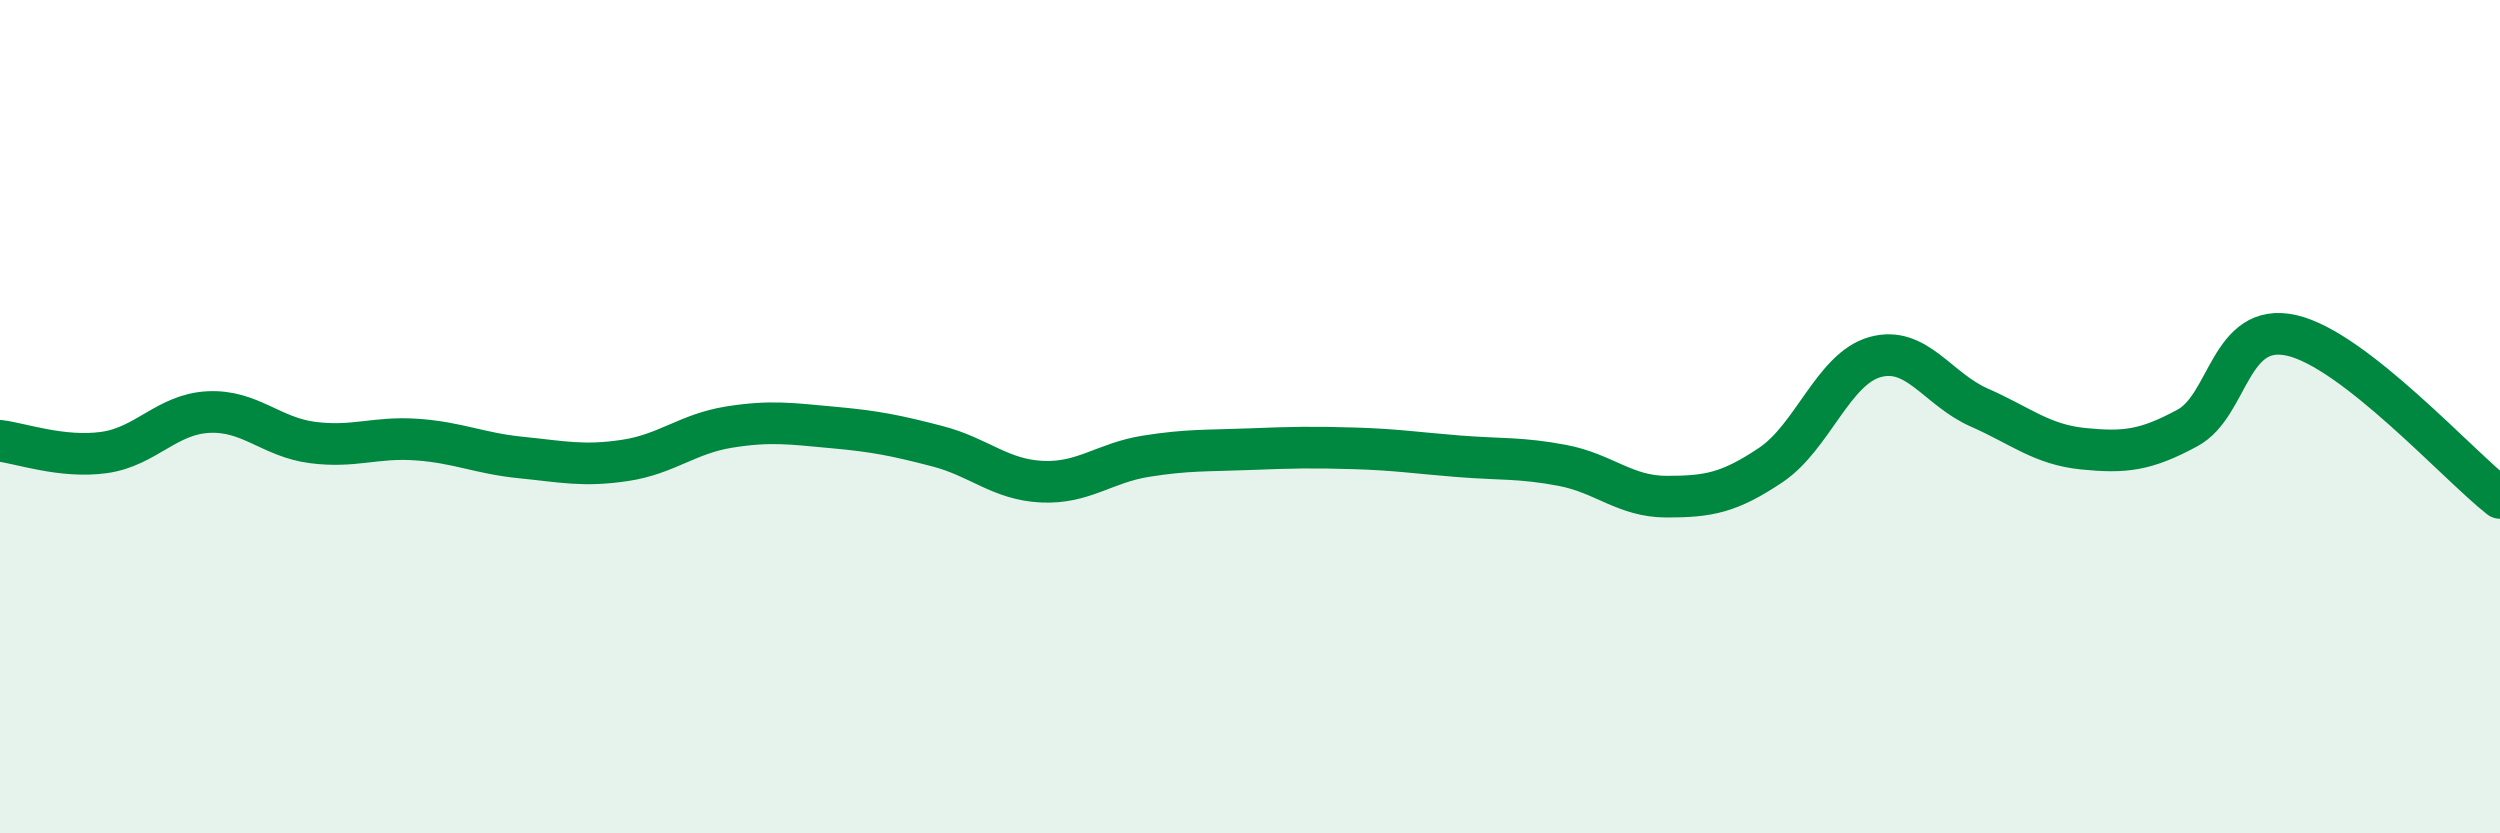 
    <svg width="60" height="20" viewBox="0 0 60 20" xmlns="http://www.w3.org/2000/svg">
      <path
        d="M 0,10.58 C 0.5,10.64 1.5,11 2.5,10.86 C 3.5,10.72 4,9.94 5,9.89 C 6,9.84 6.5,10.49 7.5,10.62 C 8.5,10.75 9,10.48 10,10.55 C 11,10.62 11.5,10.88 12.5,10.98 C 13.5,11.08 14,11.2 15,11.05 C 16,10.9 16.5,10.41 17.5,10.25 C 18.5,10.09 19,10.17 20,10.26 C 21,10.35 21.5,10.45 22.5,10.71 C 23.5,10.97 24,11.51 25,11.56 C 26,11.61 26.5,11.11 27.5,10.95 C 28.5,10.79 29,10.82 30,10.78 C 31,10.74 31.5,10.73 32.5,10.76 C 33.5,10.79 34,10.87 35,10.95 C 36,11.03 36.5,10.98 37.5,11.17 C 38.5,11.36 39,11.92 40,11.92 C 41,11.92 41.5,11.83 42.5,11.16 C 43.5,10.49 44,8.85 45,8.57 C 46,8.29 46.5,9.34 47.5,9.78 C 48.5,10.22 49,10.67 50,10.77 C 51,10.87 51.5,10.81 52.5,10.27 C 53.5,9.73 53.5,7.71 55,8.05 C 56.5,8.39 59,11.17 60,11.95L60 20L0 20Z"
        fill="#008740"
        opacity="0.1"
        stroke-linecap="round"
        stroke-linejoin="round"
      />
      <path
        d="M 0,10.58 C 0.5,10.64 1.5,11 2.5,10.86 C 3.5,10.72 4,9.94 5,9.89 C 6,9.84 6.5,10.49 7.5,10.62 C 8.5,10.75 9,10.48 10,10.55 C 11,10.62 11.5,10.88 12.5,10.98 C 13.5,11.08 14,11.2 15,11.05 C 16,10.9 16.5,10.41 17.5,10.25 C 18.5,10.09 19,10.17 20,10.26 C 21,10.35 21.5,10.45 22.5,10.71 C 23.5,10.97 24,11.51 25,11.56 C 26,11.61 26.5,11.11 27.5,10.95 C 28.5,10.79 29,10.82 30,10.78 C 31,10.74 31.5,10.73 32.5,10.76 C 33.5,10.79 34,10.87 35,10.95 C 36,11.03 36.5,10.98 37.5,11.17 C 38.5,11.36 39,11.92 40,11.92 C 41,11.92 41.5,11.83 42.5,11.16 C 43.5,10.49 44,8.85 45,8.57 C 46,8.29 46.5,9.34 47.5,9.78 C 48.5,10.22 49,10.67 50,10.77 C 51,10.87 51.5,10.81 52.5,10.27 C 53.5,9.73 53.5,7.71 55,8.05 C 56.5,8.39 59,11.17 60,11.95"
        stroke="#008740"
        stroke-width="1"
        fill="none"
        stroke-linecap="round"
        stroke-linejoin="round"
      />
    </svg>
  